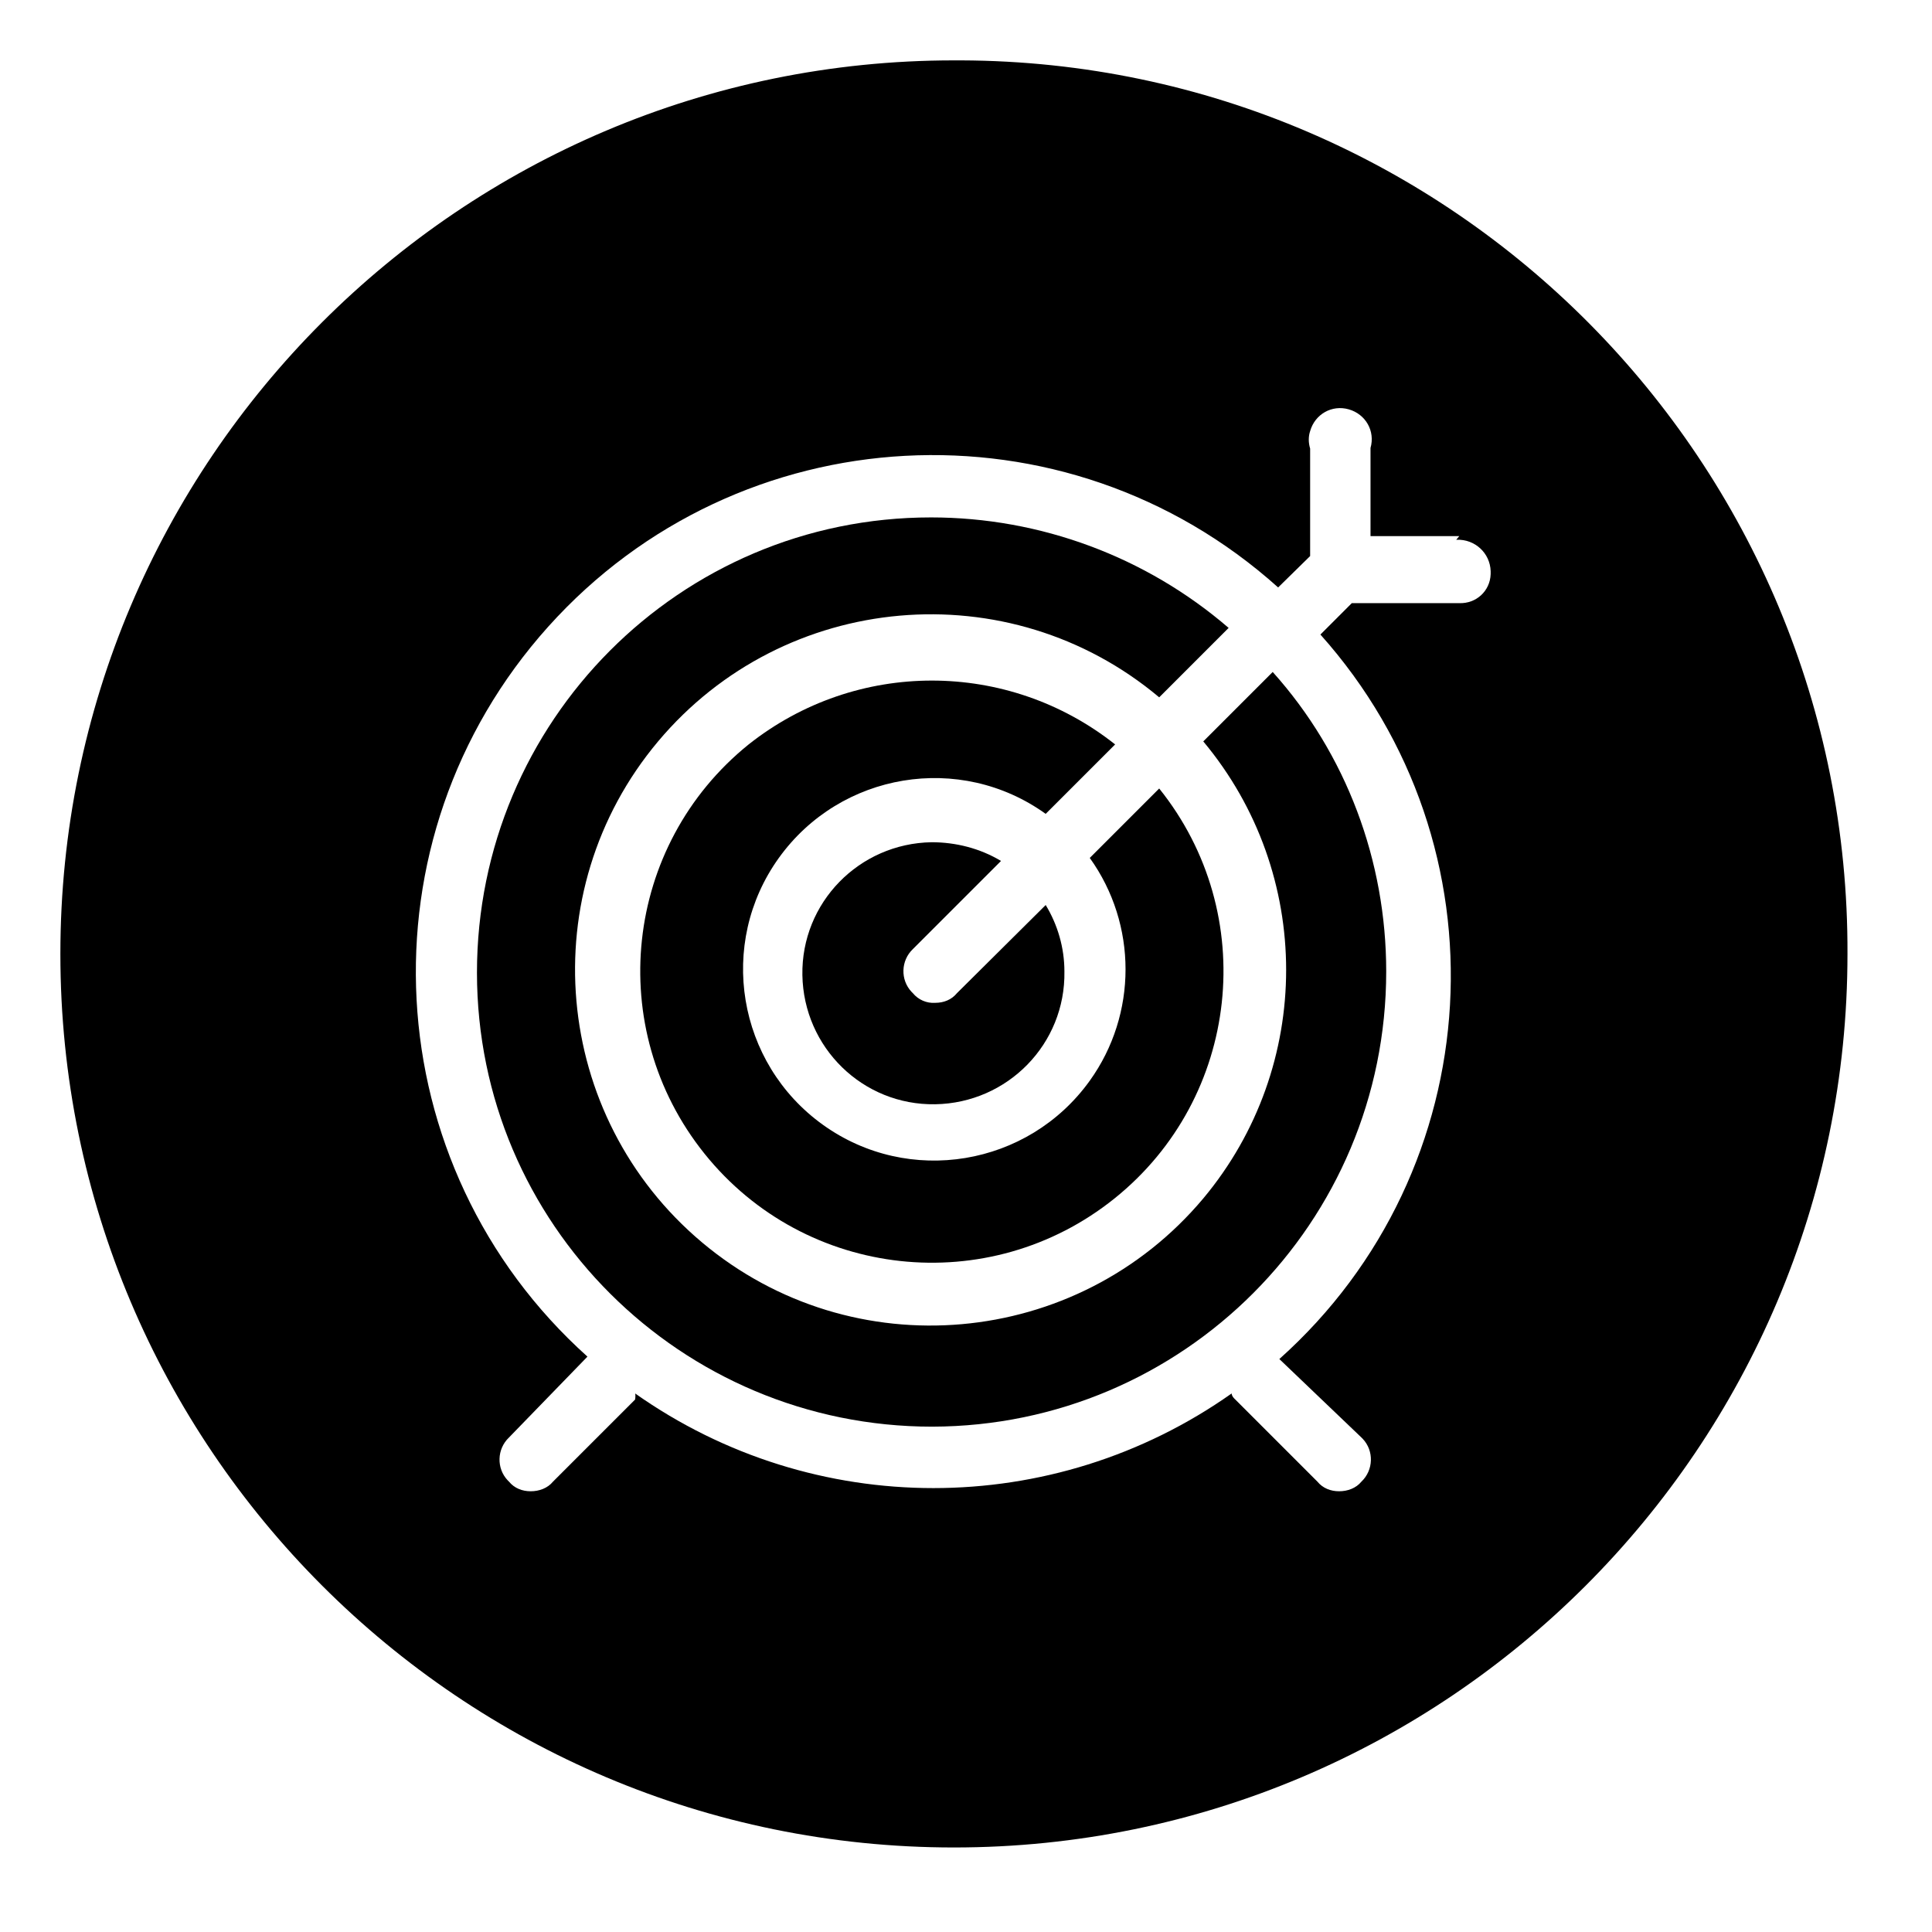 <?xml version="1.0" encoding="UTF-8"?>
<svg id="Layer_1" data-name="Layer 1" xmlns="http://www.w3.org/2000/svg" viewBox="0 0 32 32">
  <defs>
    <style>
      .cls-1 {
        stroke-width: 0px;
      }
    </style>
  </defs>
  <path class="cls-1" d="m15.92,1h-.12C7.63,1,1,7.63,1,15.8s6.63,14.8,14.8,14.8,14.8-6.63,14.8-14.8c.03-8.14-6.54-14.77-14.68-14.8Zm8.77,8.51c-.01.28-.24.49-.52.48h-1.78l-.52.52c3.13,3.5,2.82,8.87-.68,12l1.36,1.3.02.02c.19.2.18.52-.02.71-.09.11-.23.16-.37.16s-.27-.05-.36-.16l-1.36-1.36s-.06-.05-.06-.1c-2.96,2.09-6.92,2.09-9.88,0,.01.03,0,.1,0,.1l-1.36,1.36c-.09.11-.23.16-.37.16s-.27-.05-.36-.16l-.02-.02c-.19-.2-.18-.52.02-.71l1.3-1.34c-3.52-3.16-3.81-8.57-.65-12.09,3.16-3.52,8.57-3.81,12.09-.65l.53-.52v-1.78c-.03-.1-.03-.2,0-.29.08-.28.36-.44.64-.36.28.08.44.36.36.64v1.46h1.47s-.05.06-.05.06h.01c.3-.01.55.22.56.52v.05Z"/>
  <path class="cls-1" d="m16.58,14.26c-.35-.21-.75-.31-1.15-.31-1.2.02-2.16,1-2.14,2.2.02,1.2,1,2.16,2.2,2.14s2.16-1,2.14-2.2c0-.39-.11-.77-.31-1.1l-1.47,1.46c-.09.11-.22.16-.36.16-.14.01-.28-.05-.37-.16l-.02-.02c-.19-.2-.18-.52.02-.71l1.46-1.46Z"/>
  <path class="cls-1" d="m12.4,12.33c-2.07,1.67-2.4,4.7-.73,6.78,1.67,2.08,4.71,2.41,6.79.74,2.08-1.67,2.41-4.71.74-6.79l-1.15,1.15c.79,1.1.79,2.59,0,3.69-1.02,1.42-3,1.75-4.42.73-1.42-1.02-1.75-3-.73-4.42,1.02-1.42,3-1.75,4.42-.73l1.15-1.15c-1.78-1.41-4.29-1.41-6.07,0Z"/>
  <path class="cls-1" d="m19.93,12.28c1.83,2.19,1.83,5.38,0,7.57-2.09,2.49-5.81,2.82-8.3.73-2.49-2.09-2.82-5.81-.73-8.3,2.09-2.49,5.81-2.82,8.3-.73l1.15-1.15c-1.37-1.18-3.12-1.83-4.93-1.83-4.16,0-7.52,3.38-7.52,7.54,0,4.16,3.38,7.52,7.54,7.52,4.16-.01,7.52-3.38,7.52-7.54,0-1.83-.66-3.6-1.88-4.96l-1.15,1.15Z"/>
</svg>